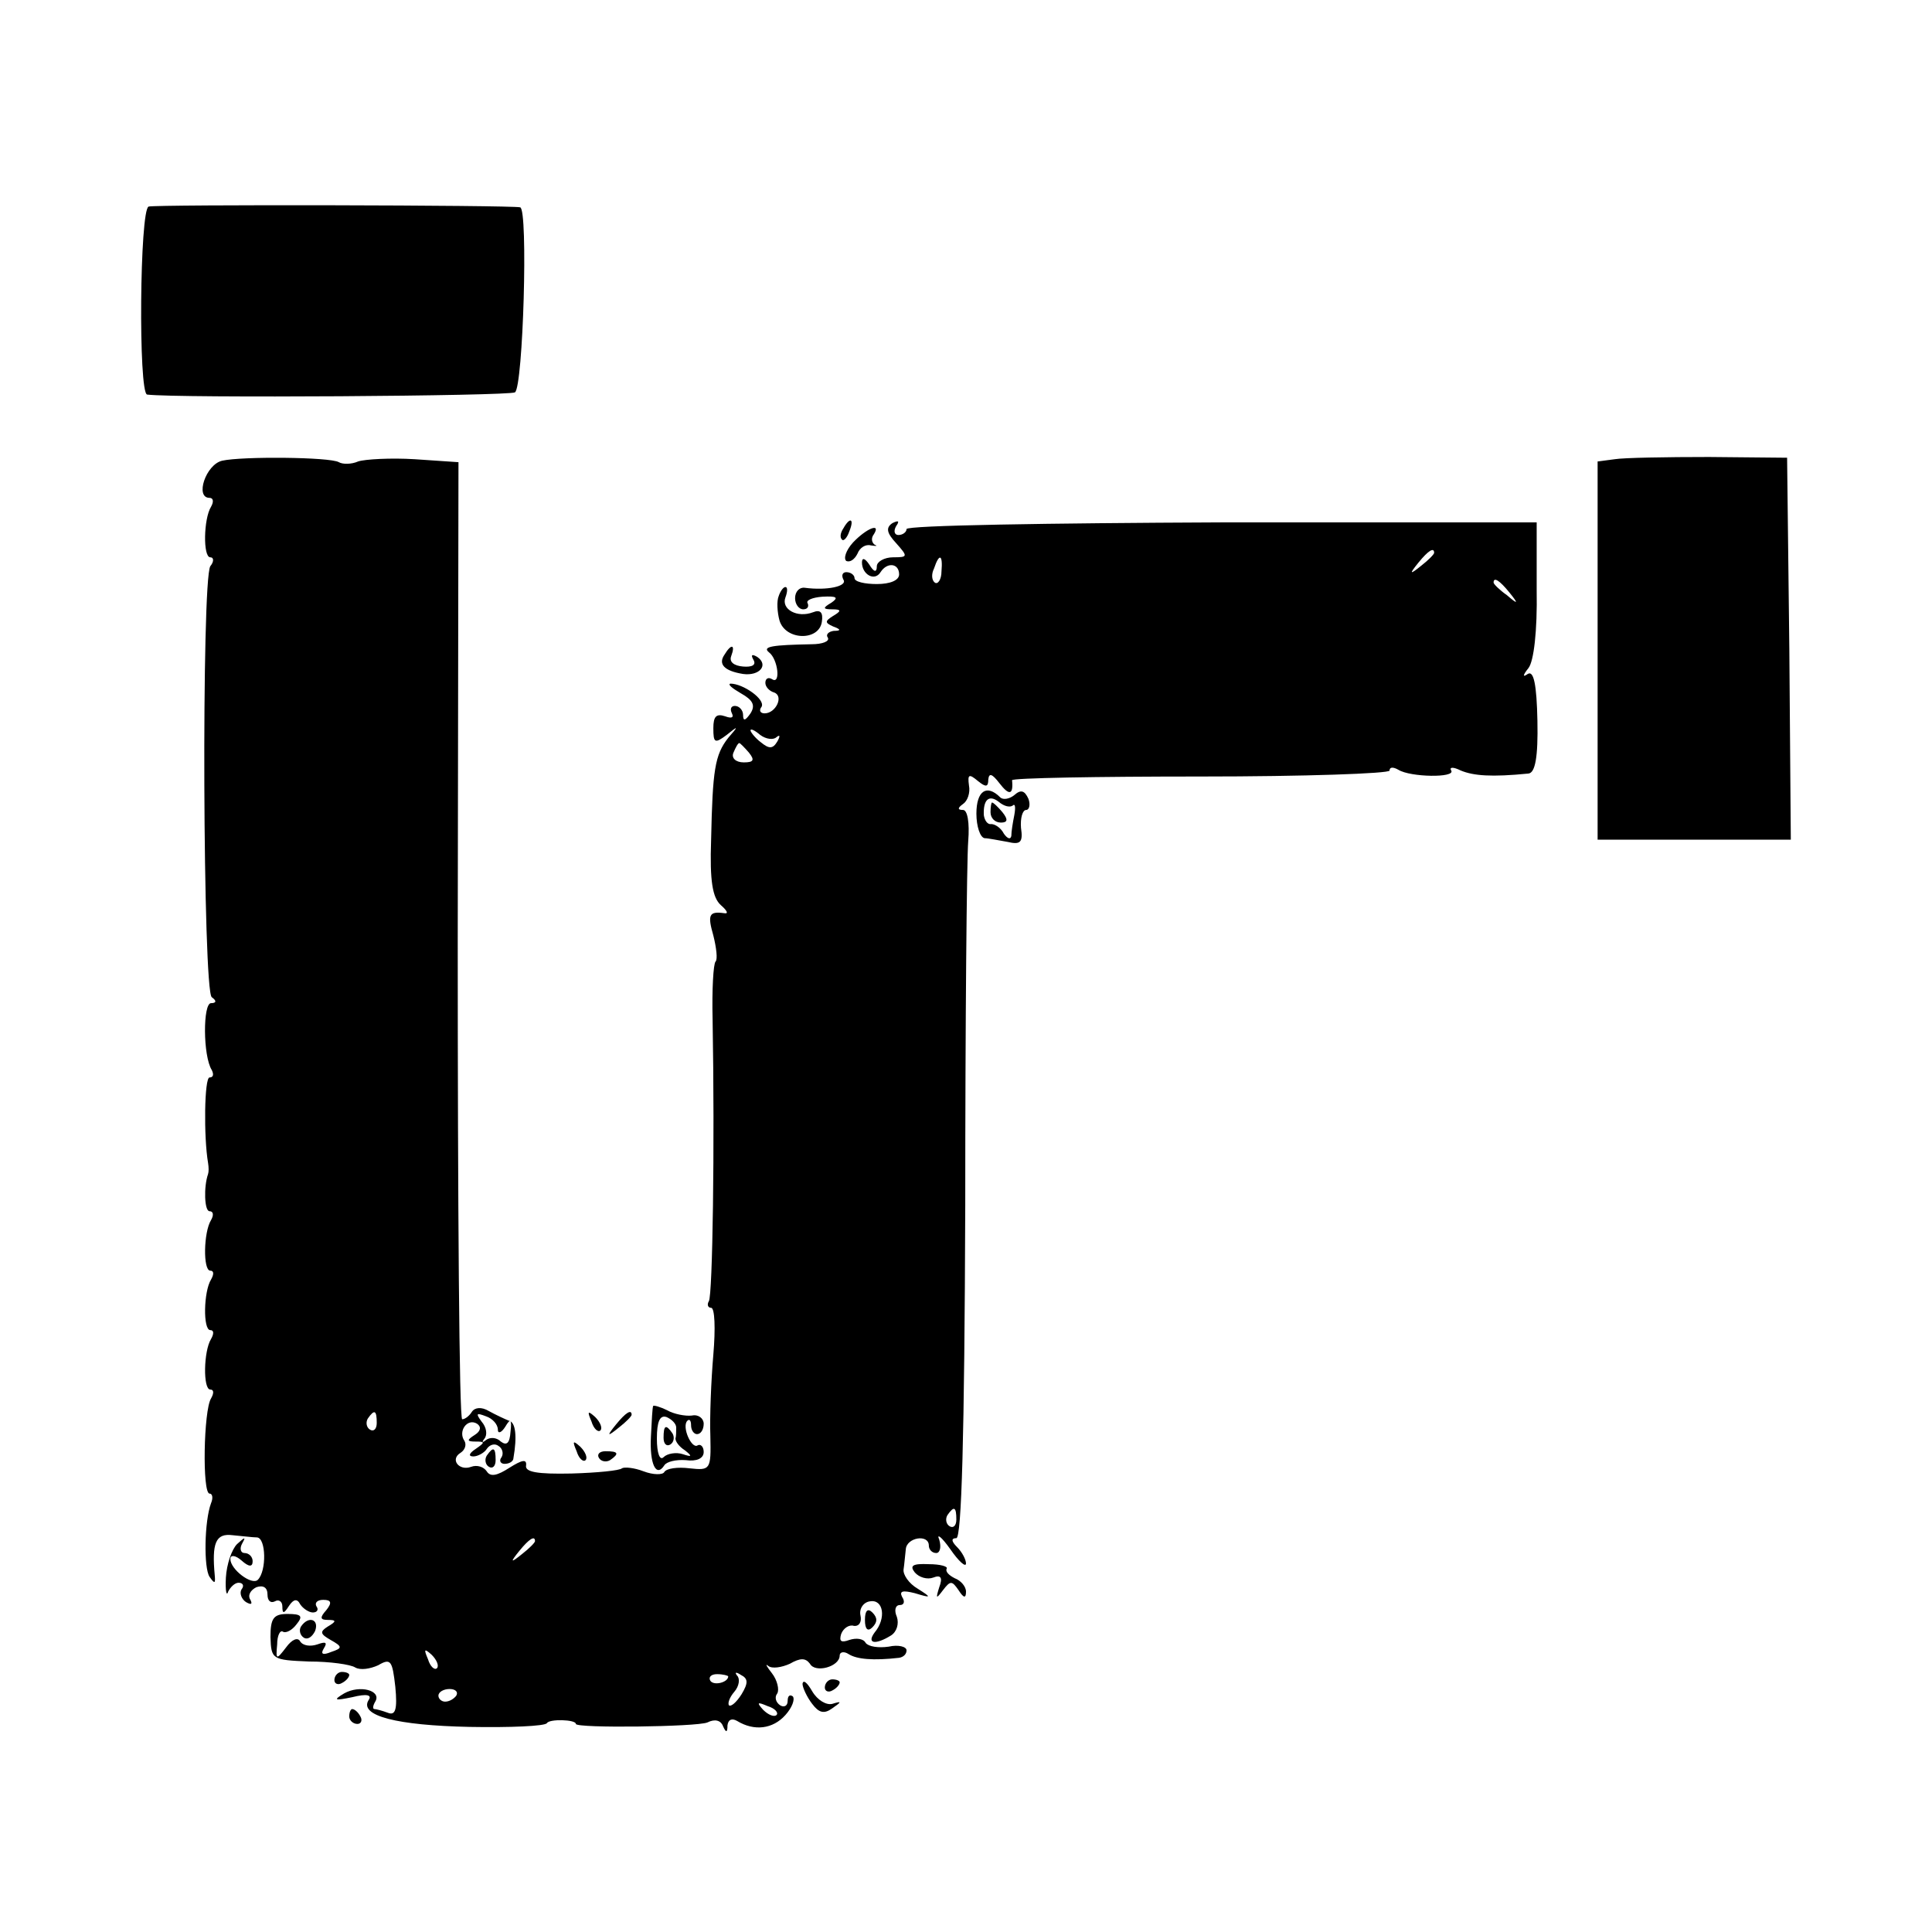 <?xml version="1.0" standalone="no"?>
<!DOCTYPE svg PUBLIC "-//W3C//DTD SVG 20010904//EN"
 "http://www.w3.org/TR/2001/REC-SVG-20010904/DTD/svg10.dtd">
<svg version="1.0" xmlns="http://www.w3.org/2000/svg"
 width="260pt" height="260pt" viewBox="0 0 260 260"
 preserveAspectRatio="xMidYMid meet">
<g transform="translate(0,260) scale(0.1,-0.1)"
fill="#000000" stroke="none">
<path d="M200 2322 c-12 -4 -14 -251 -2 -253 41 -5 487 -2 495 3 11 7 18 247
7 249 -12 3 -491 4 -500 1z"/>
<path d="M299 1980 c-22 -5 -37 -50 -17 -50 5 0 6 -5 2 -12 -10 -16 -11 -68
-1 -68 5 0 5 -6 0 -12 -12 -20 -10 -572 2 -580 7 -5 6 -8 -1 -8 -11 0 -11 -71
1 -90 3 -6 2 -10 -3 -10 -7 0 -8 -80 -2 -115 1 -6 1 -12 0 -15 -6 -17 -5 -50
2 -50 5 0 6 -5 2 -12 -10 -16 -11 -68 -1 -68 5 0 5 -5 1 -12 -10 -16 -11 -68
-1 -68 5 0 5 -5 1 -12 -10 -16 -11 -68 -1 -68 5 0 5 -5 1 -12 -10 -16 -12
-128 -2 -128 4 0 5 -6 2 -13 -9 -24 -10 -87 -2 -99 7 -10 8 -9 7 2 -4 43 1 57
24 54 12 -1 27 -3 33 -3 12 -1 13 -45 1 -57 -8 -8 -37 14 -37 28 0 6 7 5 15
-2 10 -9 15 -9 15 -1 0 6 -5 11 -11 11 -5 0 -7 6 -3 13 5 9 4 9 -7 -1 -7 -7
-14 -27 -15 -45 -1 -18 1 -26 3 -19 3 6 9 12 14 12 6 0 8 -4 4 -9 -3 -5 0 -13
6 -17 7 -4 9 -3 6 3 -4 6 0 13 8 17 9 3 15 0 15 -10 0 -8 4 -12 10 -9 5 3 10
0 10 -7 0 -10 2 -10 9 1 6 9 11 10 15 2 4 -6 12 -11 17 -11 6 0 8 4 5 8 -3 5
1 9 9 9 11 0 12 -4 4 -14 -9 -10 -8 -13 2 -13 12 0 12 -2 0 -9 -11 -7 -10 -10
4 -18 16 -9 16 -11 1 -16 -12 -5 -15 -3 -10 5 5 8 2 9 -9 5 -9 -3 -19 -2 -23
4 -3 6 -11 3 -19 -8 -13 -17 -14 -17 -12 4 0 12 4 20 8 17 4 -2 12 2 18 10 9
11 7 14 -12 14 -19 0 -23 -6 -23 -31 1 -30 2 -31 52 -33 28 0 56 -4 62 -8 7
-4 20 -2 31 3 17 10 19 6 23 -29 3 -31 0 -39 -10 -35 -8 3 -16 5 -18 5 -3 0
-2 5 1 10 9 15 -21 23 -42 11 -15 -9 -13 -10 11 -5 20 5 27 3 22 -4 -13 -21
38 -34 136 -36 55 -1 101 1 104 5 3 6 39 5 39 -1 0 -6 163 -4 177 2 10 5 18 3
21 -5 4 -9 6 -9 6 1 1 8 6 10 13 6 23 -14 48 -11 65 8 9 10 13 21 10 25 -4 3
-7 1 -7 -6 0 -7 -5 -9 -10 -6 -6 4 -8 11 -4 16 3 5 0 18 -7 27 -7 9 -10 14 -5
10 5 -4 18 -2 29 3 14 8 21 8 27 0 7 -13 40 -4 40 11 0 5 6 6 12 2 11 -7 33
-9 68 -5 6 1 10 5 10 10 0 5 -11 8 -24 5 -14 -2 -27 0 -31 5 -3 6 -13 7 -22 4
-11 -4 -14 -2 -11 8 3 8 11 13 17 11 7 -1 11 5 9 14 -2 9 4 18 13 19 18 3 22
-23 6 -42 -11 -15 1 -17 22 -4 8 5 11 16 8 25 -4 9 -2 16 4 16 6 0 7 5 3 11
-4 8 1 9 17 5 23 -7 23 -6 4 6 -12 7 -20 19 -19 26 1 6 2 19 3 27 1 16 31 21
31 5 0 -5 4 -10 10 -10 5 0 7 8 4 18 -4 9 3 4 15 -13 11 -16 21 -25 21 -19 0
5 -5 15 -12 22 -8 8 -8 12 -1 12 7 0 11 134 12 448 0 246 2 466 4 490 2 25 -1
42 -7 42 -8 0 -7 3 0 8 6 4 10 15 8 25 -2 15 0 16 12 6 11 -9 14 -8 14 2 1 9
5 8 15 -5 13 -17 19 -16 17 4 0 3 114 5 254 5 140 0 254 4 254 8 0 5 5 5 12 1
16 -10 77 -11 71 -1 -3 5 3 5 13 0 17 -7 41 -9 91 -4 9 1 13 22 12 71 -1 49
-5 68 -13 63 -7 -5 -7 -2 1 8 7 9 12 49 11 105 l0 91 -424 0 c-233 -1 -424 -4
-424 -9 0 -4 -5 -8 -11 -8 -5 0 -7 5 -3 12 5 7 3 8 -5 4 -9 -6 -8 -13 5 -27
16 -18 16 -19 -4 -19 -12 0 -22 -6 -22 -12 0 -9 -4 -8 -10 2 -6 9 -10 10 -10
3 0 -16 17 -26 25 -13 9 14 25 12 25 -3 0 -8 -12 -13 -30 -13 -16 0 -30 3 -30
8 0 4 -5 8 -11 8 -5 0 -7 -4 -4 -10 6 -9 -22 -15 -52 -11 -7 1 -13 -5 -13 -14
0 -8 5 -15 11 -15 5 0 8 3 6 8 -3 4 6 8 20 9 19 1 22 -1 12 -8 -12 -7 -12 -9
1 -9 12 0 13 -2 1 -9 -11 -7 -11 -9 0 -14 11 -4 11 -6 1 -6 -7 -1 -11 -5 -8
-9 3 -5 -7 -9 -22 -9 -52 -1 -67 -3 -57 -11 12 -9 16 -44 4 -36 -5 3 -9 1 -9
-5 0 -5 5 -11 12 -13 13 -5 2 -28 -13 -28 -6 0 -8 4 -4 9 5 10 -25 31 -42 31
-4 -1 2 -6 14 -13 16 -9 20 -16 13 -27 -7 -10 -10 -11 -10 -2 0 6 -5 12 -11
12 -5 0 -7 -4 -4 -10 3 -6 -1 -7 -9 -4 -12 4 -16 0 -16 -16 0 -20 2 -21 18 -9
16 13 16 12 2 -4 -18 -23 -21 -43 -23 -137 -2 -56 2 -78 13 -88 8 -7 11 -12 5
-11 -21 3 -23 -2 -15 -30 4 -16 6 -32 3 -35 -3 -3 -5 -38 -4 -78 3 -171 0
-371 -5 -379 -3 -5 -1 -9 3 -9 5 0 6 -28 3 -63 -3 -35 -5 -84 -4 -110 1 -45 0
-46 -28 -43 -16 2 -31 0 -34 -5 -2 -4 -15 -4 -28 1 -13 5 -26 6 -29 4 -3 -3
-33 -6 -68 -7 -46 -1 -63 2 -61 11 1 9 -6 7 -22 -3 -17 -11 -26 -13 -31 -5 -4
6 -13 9 -21 6 -16 -6 -29 10 -14 19 6 4 8 11 5 16 -9 13 4 31 17 23 6 -4 5
-10 -3 -15 -11 -7 -11 -9 1 -9 13 0 13 -1 0 -10 -9 -6 -10 -10 -3 -10 6 0 15
5 18 10 4 6 11 8 16 4 5 -3 7 -10 4 -15 -4 -5 -1 -9 4 -9 6 0 12 3 12 8 5 29
3 48 -6 50 -5 2 -18 8 -27 13 -10 6 -19 5 -23 -1 -3 -5 -9 -10 -13 -10 -4 0
-6 290 -6 644 l1 644 -59 4 c-32 2 -67 0 -76 -3 -9 -4 -21 -4 -26 -1 -12 7
-130 8 -157 2z m1631 -124 c0 -2 -8 -10 -17 -17 -16 -13 -17 -12 -4 4 13 16
21 21 21 13z m-663 -25 c0 -11 -5 -18 -9 -15 -4 3 -5 11 -1 19 7 21 12 19 10
-4z m764 -28 c13 -16 12 -17 -3 -4 -10 7 -18 15 -18 17 0 8 8 3 21 -13z m-986
-195 c5 4 5 1 1 -6 -6 -10 -11 -10 -22 -1 -8 6 -14 14 -14 16 0 3 6 0 13 -6 8
-6 18 -7 22 -3z m-37 -21 c8 -10 6 -13 -7 -13 -11 0 -17 6 -14 13 3 7 6 13 8
13 1 0 7 -6 13 -13z m-501 -902 c0 -8 -4 -12 -9 -9 -5 3 -6 10 -3 15 9 13 12
11 12 -6z m163 -9 c0 -6 5 -4 10 4 7 12 9 10 7 -7 -1 -15 -5 -19 -13 -13 -6 6
-15 6 -20 2 -5 -4 -6 -3 -2 2 4 5 3 15 -4 23 -8 11 -7 12 6 7 9 -3 16 -11 16
-18z m617 -121 c0 -8 -4 -12 -9 -9 -5 3 -6 10 -3 15 9 13 12 11 12 -6z m-567
-29 c0 -2 -8 -10 -17 -17 -16 -13 -17 -12 -4 4 13 16 21 21 21 13z m-132 -171
c-3 -3 -9 2 -12 12 -6 14 -5 15 5 6 7 -7 10 -15 7 -18z m392 -11 c0 -8 -19
-13 -24 -6 -3 5 1 9 9 9 8 0 15 -2 15 -3z m18 -24 c-7 -11 -14 -17 -17 -15 -2
3 1 11 7 18 7 8 8 18 4 22 -4 5 -1 5 5 1 10 -5 10 -11 1 -26z m-384 -2 c-3 -4
-9 -8 -15 -8 -5 0 -9 4 -9 8 0 5 7 9 15 9 8 0 12 -4 9 -9z m431 -26 c-3 -3
-11 0 -18 7 -9 10 -8 11 6 5 10 -3 15 -9 12 -12z"/>
<path d="M2173 1982 l-23 -3 0 -255 0 -254 130 0 130 0 -2 257 -3 257 -105 1
c-58 0 -115 -1 -127 -3z"/>
<path d="M1135 1889 c-4 -6 -5 -12 -2 -15 2 -3 7 2 10 11 7 17 1 20 -8 4z"/>
<path d="M1148 1870 c-10 -11 -13 -22 -9 -25 5 -2 11 2 15 10 3 8 11 13 18 11
7 -1 10 -1 5 1 -4 3 -5 9 -1 14 10 16 -10 8 -28 -11z"/>
<path d="M1048 1798 c-3 -7 -2 -22 1 -33 8 -27 53 -28 57 -2 2 13 -2 17 -12
13 -21 -8 -43 4 -37 20 3 8 3 14 0 14 -3 0 -7 -6 -9 -12z"/>
<path d="M975 1719 c-9 -13 0 -22 25 -26 22 -3 35 12 19 23 -7 4 -9 3 -5 -4 4
-7 -2 -10 -14 -9 -12 1 -19 6 -16 14 6 16 0 17 -9 2z"/>
<path d="M1314 1505 c0 -17 5 -32 11 -33 5 0 19 -3 31 -5 17 -4 21 -1 18 19
-1 13 2 24 7 24 4 0 6 7 3 15 -5 11 -10 13 -19 5 -6 -5 -15 -7 -19 -3 -18 18
-32 9 -32 -22z m49 11 c3 3 4 -2 2 -13 -2 -10 -4 -22 -4 -28 -1 -5 -5 -4 -10
3 -4 8 -12 13 -17 13 -5 -1 -9 5 -10 12 -1 21 7 28 20 18 7 -6 15 -8 19 -5z"/>
<path d="M1333 1507 c0 -8 6 -14 14 -14 9 0 10 4 2 14 -6 7 -12 13 -14 13 -1
0 -2 -6 -2 -13z"/>
<path d="M879 708 c-1 -2 -2 -20 -3 -41 -2 -37 7 -56 18 -39 3 5 16 8 29 7 14
-2 24 2 24 11 0 7 -4 11 -8 9 -8 -6 -22 25 -14 33 3 3 5 0 5 -6 0 -7 4 -12 8
-12 5 0 9 6 9 14 0 7 -7 13 -16 11 -9 -1 -24 2 -33 7 -10 5 -18 7 -19 6z m31
-29 c0 -5 0 -12 -1 -15 0 -4 5 -11 13 -16 10 -8 9 -9 -3 -5 -9 3 -21 1 -26 -4
-5 -5 -9 5 -9 25 0 23 4 32 13 29 7 -3 13 -9 13 -14z"/>
<path d="M893 665 c0 -8 4 -12 9 -9 5 3 6 10 3 15 -9 13 -12 11 -12 -6z"/>
<path d="M796 687 c3 -10 9 -15 12 -12 3 3 0 11 -7 18 -10 9 -11 8 -5 -6z"/>
<path d="M829 683 c-13 -16 -12 -17 4 -4 9 7 17 15 17 17 0 8 -8 3 -21 -13z"/>
<path d="M776 647 c3 -10 9 -15 12 -12 3 3 0 11 -7 18 -10 9 -11 8 -5 -6z"/>
<path d="M655 641 c-3 -5 -2 -12 3 -15 5 -3 9 1 9 9 0 17 -3 19 -12 6z"/>
<path d="M806 638 c3 -5 10 -6 15 -3 13 9 11 12 -6 12 -8 0 -12 -4 -9 -9z"/>
<path d="M1231 484 c6 -7 17 -10 25 -7 10 4 13 0 8 -13 -5 -16 -4 -16 5 -4 10
13 12 13 21 0 7 -11 10 -11 10 -2 0 7 -7 15 -15 18 -8 4 -13 9 -11 13 2 3 -9
6 -24 6 -22 1 -26 -2 -19 -11z"/>
<path d="M1164 420 c0 -13 4 -16 10 -10 7 7 7 13 0 20 -6 6 -10 3 -10 -10z"/>
<path d="M405 411 c-3 -5 -1 -12 4 -15 5 -3 11 1 15 9 6 16 -9 21 -19 6z"/>
<path d="M450 339 c0 -5 5 -7 10 -4 6 3 10 8 10 11 0 2 -4 4 -10 4 -5 0 -10
-5 -10 -11z"/>
<path d="M1080 334 c0 -5 6 -18 13 -27 9 -12 16 -14 27 -6 13 9 13 10 0 6 -8
-2 -20 5 -27 17 -7 12 -12 16 -13 10z"/>
<path d="M1110 329 c0 -5 5 -7 10 -4 6 3 10 8 10 11 0 2 -4 4 -10 4 -5 0 -10
-5 -10 -11z"/>
<path d="M470 290 c0 -5 5 -10 11 -10 5 0 7 5 4 10 -3 6 -8 10 -11 10 -2 0 -4
-4 -4 -10z"/>
</g>
</svg>
